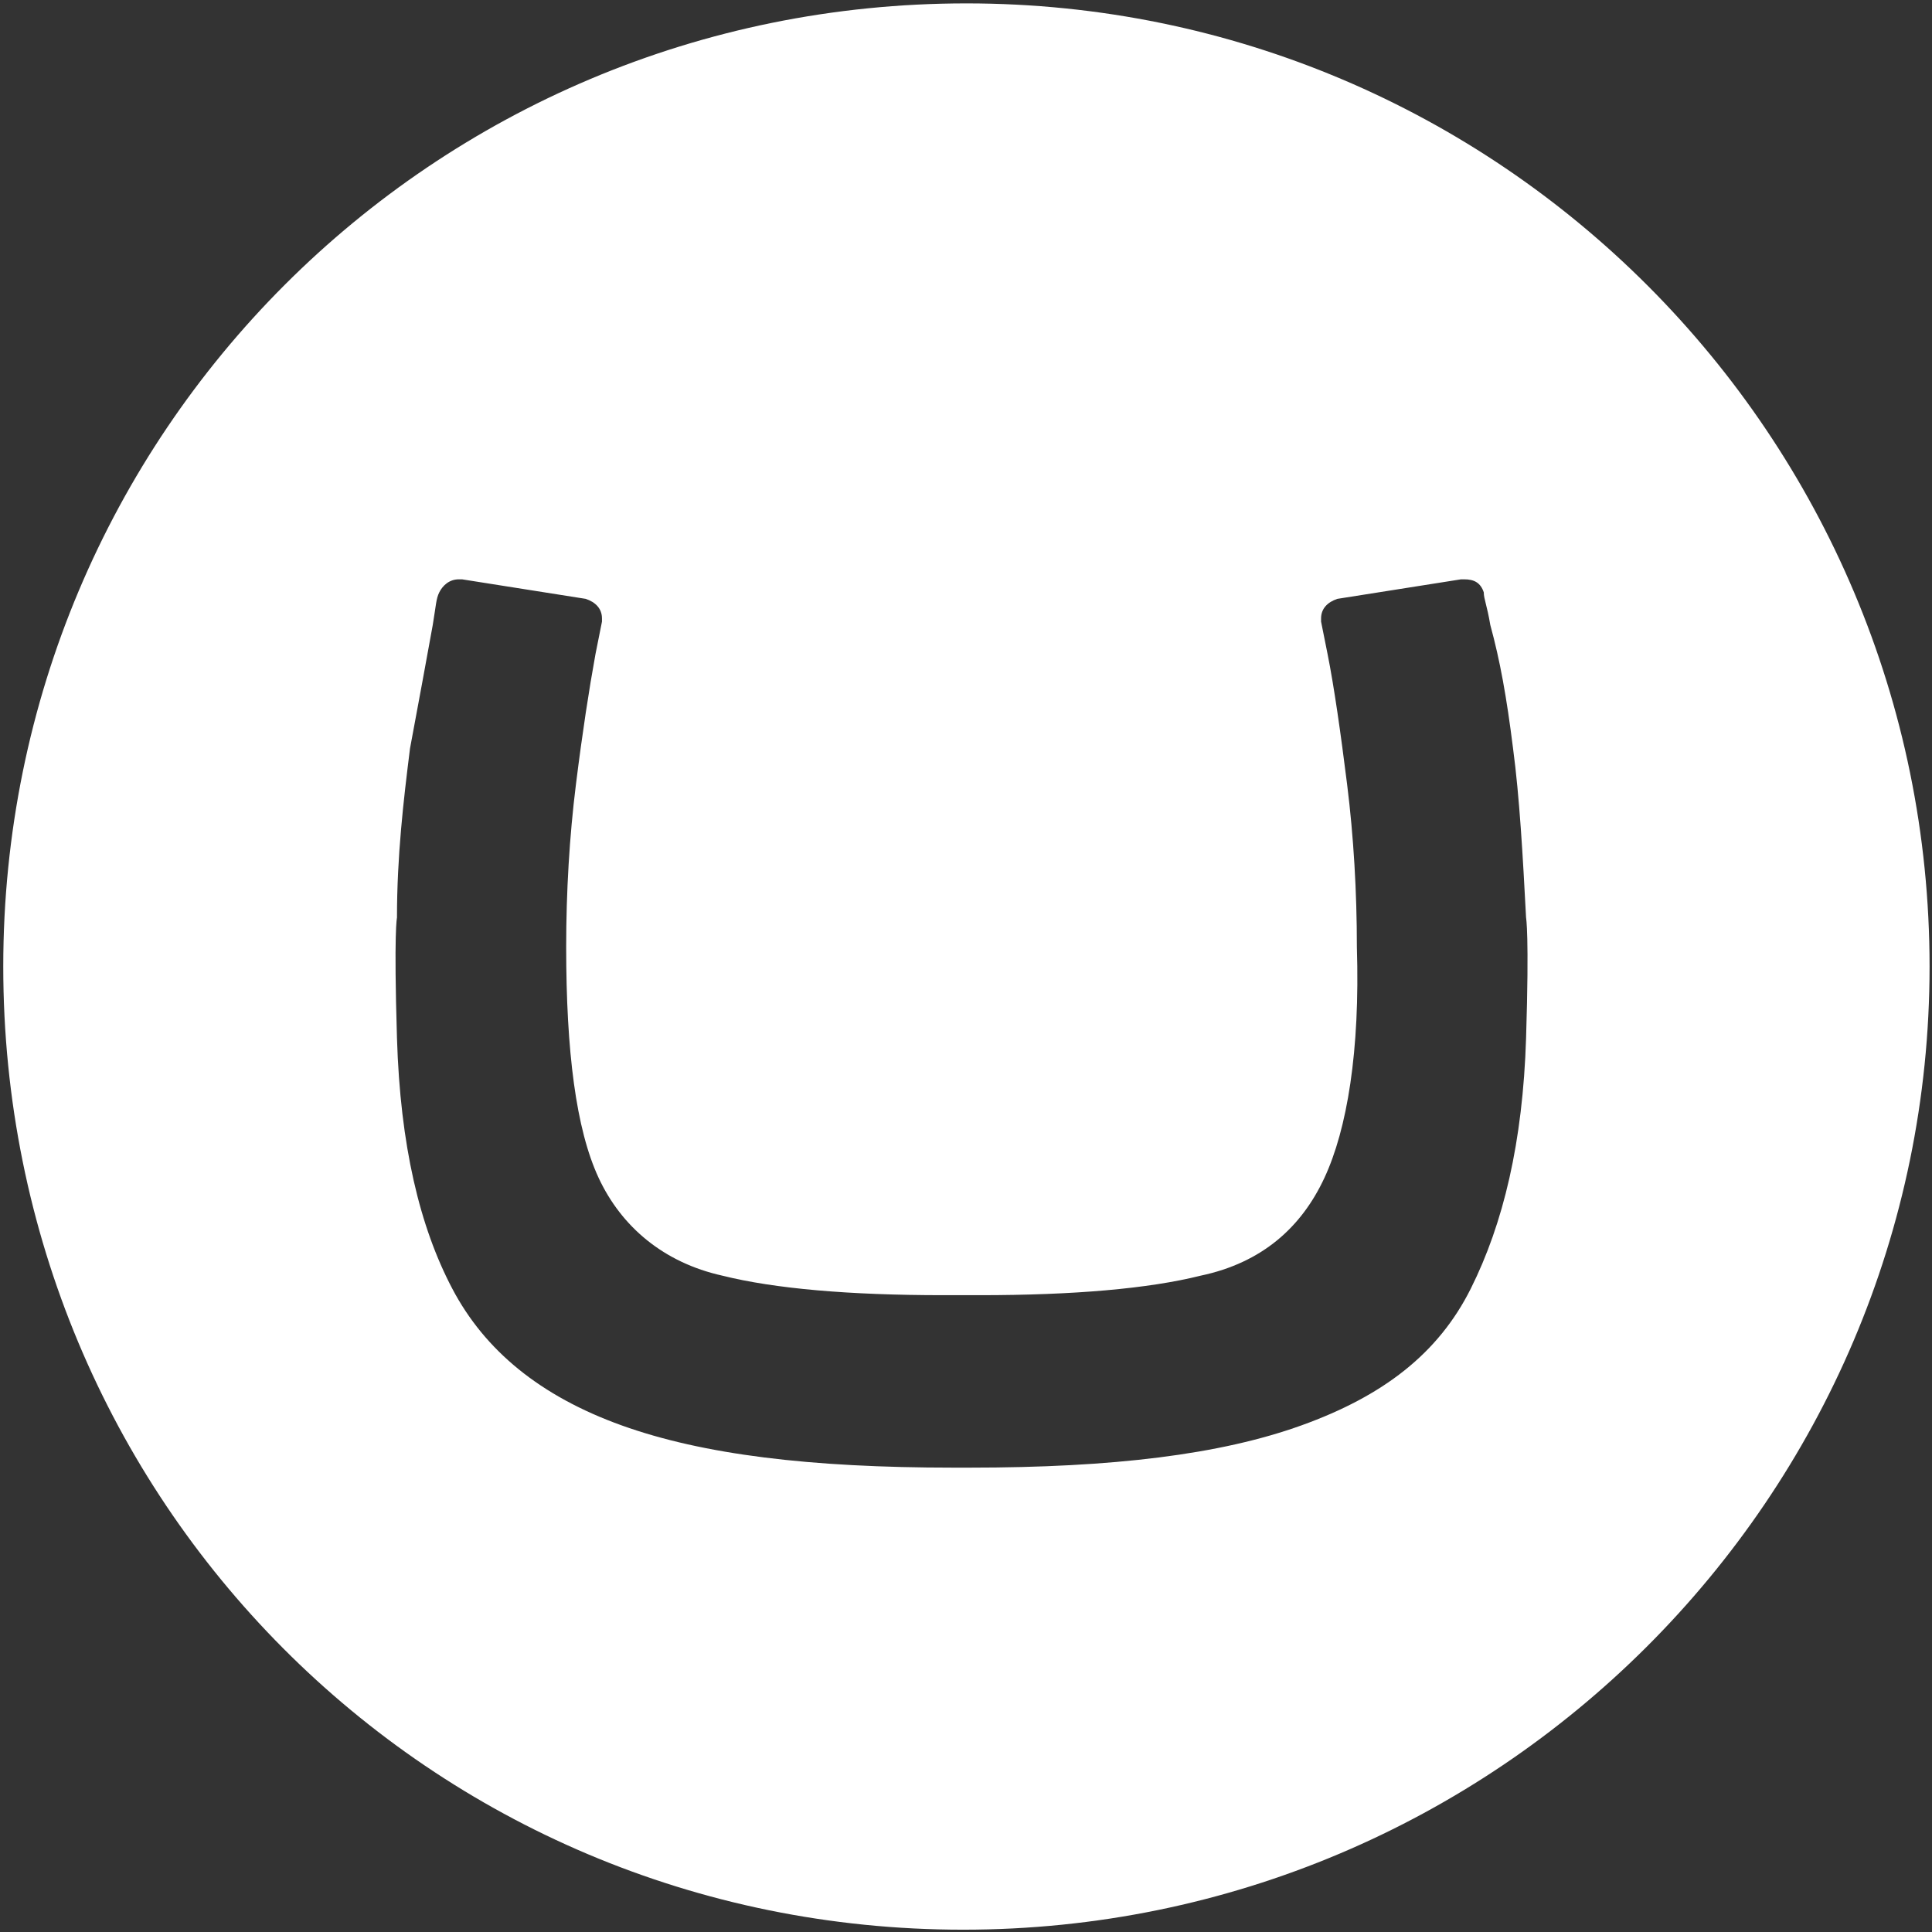 <?xml version="1.0" encoding="UTF-8"?>
<svg width="150px" height="150px" viewBox="0 0 150 150" version="1.1" xmlns="http://www.w3.org/2000/svg" xmlns:xlink="http://www.w3.org/1999/xlink">
    <rect x="0" y="0" width="150" height="150" fill="#333333" stroke="none"/>
    <!-- Generator: Sketch 58 (84663) - https://sketch.com -->
    <title>Umbraco Logomark Reversed</title>
    <desc>Created with Sketch.</desc>
    <g id="Umbraco-Logomark-Reversed" stroke="none" stroke-width="1" fill="none" fill-rule="evenodd">
        <g id="Umbraco-Reversed" fill="#FFFFFF" fill-rule="nonzero">
            <path d="M0.253,75.042 C0.253,33.611 33.6,0.263 75.032,0.263 C116.463,0.263 149.811,33.863 149.811,75.042 C149.811,116.221 116.211,149.821 74.779,149.821 C33.347,149.821 0.253,116.474 0.253,75.042 Z M73.263,100.558 C65.937,100.558 60.126,100.053 56.084,99.042 C51.537,98.032 48.253,95.253 46.484,91.463 C44.716,87.674 43.958,81.611 43.958,73.526 C43.958,69.232 44.211,64.937 44.716,60.895 C45.221,56.853 45.726,53.568 46.232,50.789 L46.737,48.263 C46.737,48.011 46.737,48.011 46.737,48.011 C46.737,47.253 46.232,46.747 45.474,46.495 L35.874,44.979 C35.621,44.979 35.621,44.979 35.621,44.979 C34.863,44.979 34.358,45.484 34.105,45.989 C33.853,46.495 33.853,47 33.6,48.516 C33.095,51.295 32.589,54.074 31.832,58.116 C31.326,62.158 30.821,66.453 30.821,71.253 C30.821,71.253 30.568,72.263 30.821,80.6 C31.074,88.937 32.589,95.253 35.116,100.053 C37.642,104.853 41.937,108.389 48.253,110.663 C54.568,112.937 62.905,113.947 74.021,113.947 L75.284,113.947 C86.4,113.947 94.737,112.937 101.053,110.663 C107.368,108.389 111.663,105.105 114.189,100.053 C116.716,95 118.232,88.684 118.484,80.6 C118.737,72.516 118.484,71.253 118.484,71.253 C118.232,66.453 117.979,61.905 117.474,58.116 C116.968,54.074 116.463,51.295 115.705,48.516 C115.453,47 115.2,46.495 115.2,45.989 C114.947,45.232 114.442,44.979 113.684,44.979 C113.432,44.979 113.432,44.979 113.432,44.979 L103.832,46.495 C103.074,46.747 102.568,47.253 102.568,48.011 C102.568,48.263 102.568,48.263 102.568,48.263 L103.074,50.789 C103.579,53.316 104.084,56.853 104.589,60.895 C105.095,64.937 105.347,69.232 105.347,73.526 C105.6,81.611 104.589,87.674 102.821,91.463 C101.053,95.253 98.021,98.032 93.221,99.042 C89.179,100.053 83.368,100.558 76.042,100.558 L73.263,100.558 Z" id="Shape"></path>
        </g>
    </g>
</svg>